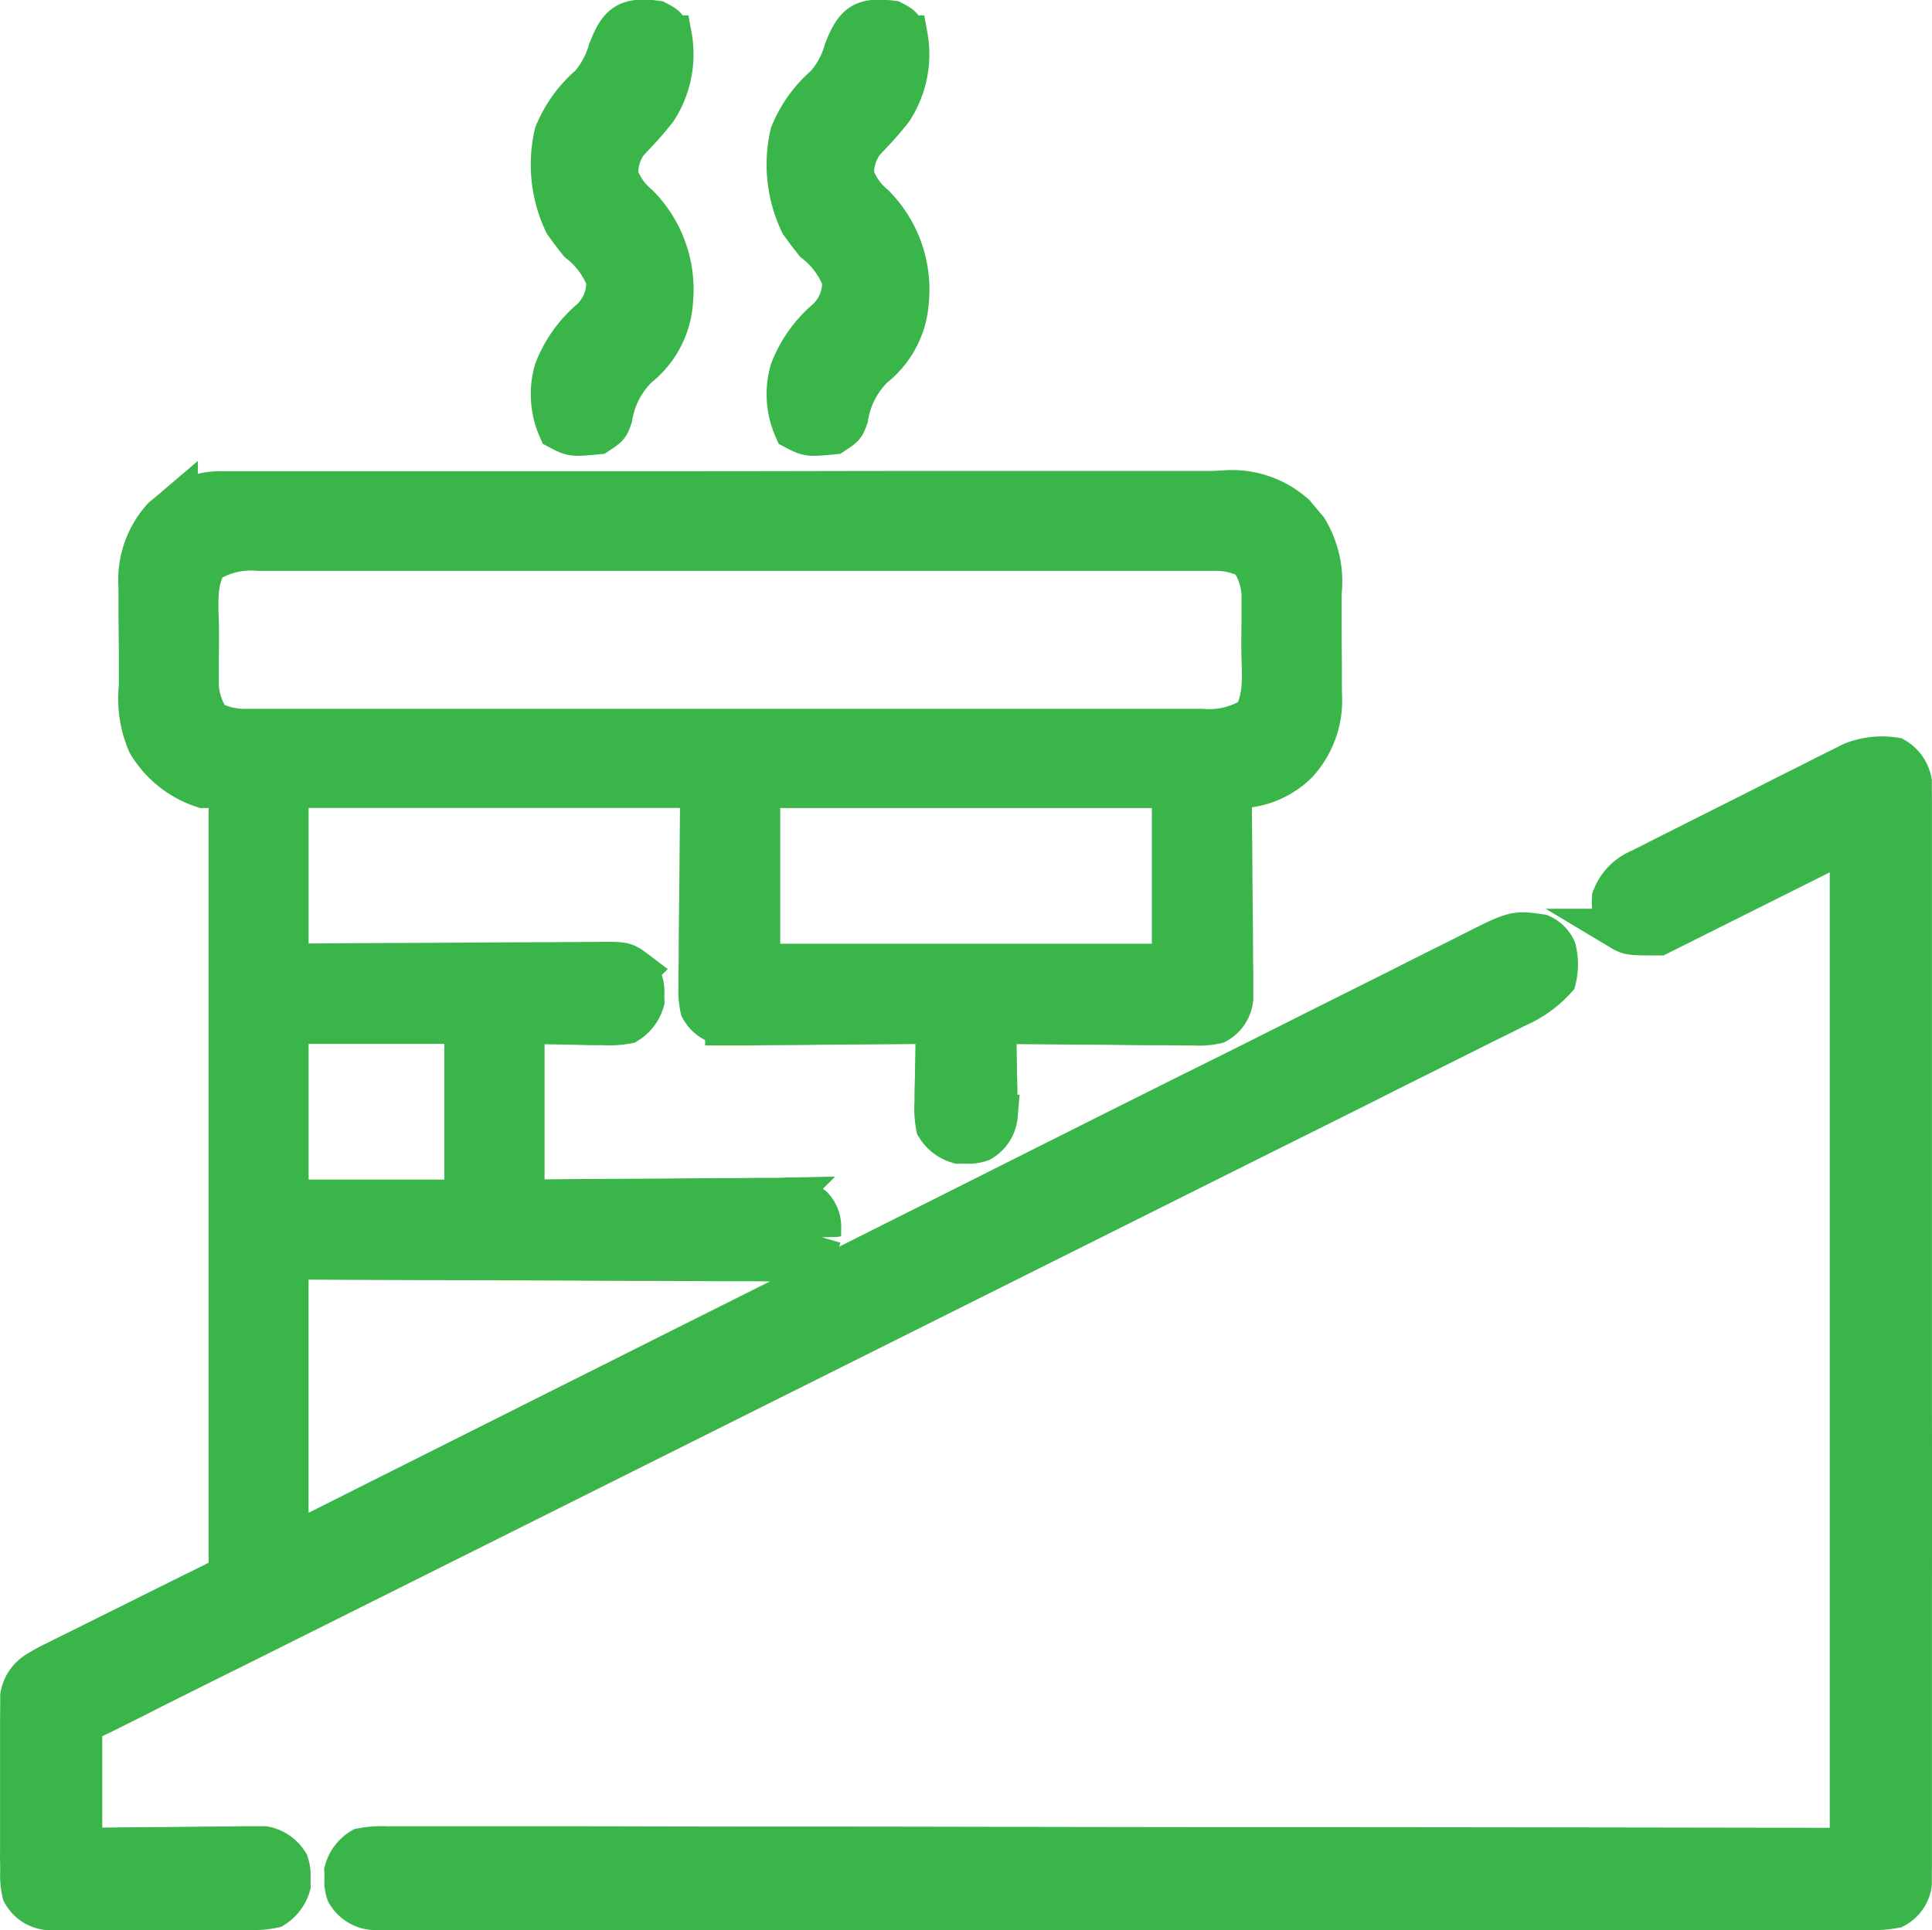 <svg xmlns="http://www.w3.org/2000/svg" width="93.836" height="93.768" viewBox="0 0 93.836 93.768">
  <g id="chimney" transform="translate(1.56 1.254)">
    <path id="Path_1242" data-name="Path 1242" d="M-44.841-.22h21.414q3.7,0,7.4-.008,3.8-.008,7.6-.007H3.332L3.92-.268A4.567,4.567,0,0,1,7.273.893l.292.353.3.352a4.9,4.9,0,0,1,.677,3.108V6.375c0,.573.007,1.145.014,1.718v1.1c0,.17.005.34.008.515a4.493,4.493,0,0,1-1.158,3.228,4.139,4.139,0,0,1-3.228,1.209c0,.133,0,.266,0,.4q.022,1.88.032,3.76.006.967.017,1.933.012.933.014,1.866c0,.353.008.7.013,1.058v1.224a1.524,1.524,0,0,1-.8,1.21,3.956,3.956,0,0,1-1.067.081H1.753l-.7-.011H.334c-.63,0-1.259-.01-1.889-.018s-1.286-.011-1.929-.014q-1.891-.012-3.782-.035c0,.148.007.3.011.449.015.671.024,1.341.033,2.012l.018.706c0,.224,0,.447.007.678,0,.206.008.412.011.625a1.6,1.6,0,0,1-.8,1.257,1.751,1.751,0,0,1-.716.089l-.358.006a1.834,1.834,0,0,1-1.074-.811,4.661,4.661,0,0,1-.07-1.166c0-.224,0-.448.007-.678.009-.35.009-.35.018-.706,0-.236.006-.472.01-.714q.013-.873.035-1.746h-.4q-1.88.021-3.76.032-.967,0-1.933.017-.933.012-1.866.014c-.353,0-.7.008-1.058.013h-1.222a1.523,1.523,0,0,1-1.21-.8,3.963,3.963,0,0,1-.081-1.067c0-.218,0-.436,0-.66s.007-.456.011-.691v-.637c0-.786.014-1.572.023-2.358.015-1.757.03-3.514.045-5.324H-41.63V22.73l3.577-.025,2.241-.01q1.779-.006,3.559-.019,1.434-.012,2.869-.014.548,0,1.1-.008c.511,0,1.021-.006,1.532-.006l.459-.008c1.026.007,1.026.007,1.586.43a1.493,1.493,0,0,1,.354,1.091c0,.177,0,.177.006.358a1.835,1.835,0,0,1-.811,1.074,4.68,4.68,0,0,1-1.166.07l-.611,0-.773-.02-2.461-.045v8.591l2.95-.025,1.85-.01q1.468-.006,2.936-.019,1.184-.012,2.367-.014.452,0,.9-.008c.422-.005.843-.006,1.265-.006l.378-.008a1.864,1.864,0,0,1,1.387.43,1.419,1.419,0,0,1,.37,1.091c0,.177,0,.177.006.358a1.88,1.88,0,0,1-.811,1.074,3.763,3.763,0,0,1-1.037.086h-.642l-.7-.008h-.75c-.67,0-1.34,0-2.01-.009-.7,0-1.4-.005-2.1-.006q-1.989,0-3.978-.015-2.688-.014-5.376-.018-4.235-.01-8.469-.034V51l5.432-2.727q8.6-4.317,17.2-8.627l2.672-1.339.537-.269q4.309-2.159,8.615-4.323,4.418-2.219,8.839-4.432Q4.4,27.929,7.123,26.558q1.868-.94,3.74-1.874,1.08-.539,2.158-1.083.987-.5,1.977-.99.358-.179.714-.36c2.235-1.137,2.235-1.137,3.509-.949a1.4,1.4,0,0,1,.716.716,3.037,3.037,0,0,1,0,1.432,5.466,5.466,0,0,1-1.9,1.355l-.363.183q-.6.3-1.21.6l-.874.438-2.4,1.2q-1.3.647-2.592,1.3Q8.051,29.8,5.511,31.064,2.555,32.539-.4,34.017q-5.27,2.635-10.541,5.267Q-16.061,41.84-21.18,44.4l-.637.318-.636.318L-34.1,50.855l-4.124,2.061-5.022,2.508L-45.81,56.7l-2.344,1.17L-49,58.3l-1.151.574-.339.171c-.763.378-.763.378-1.162.378v6.264l2.011-.025q.963-.009,1.926-.014.67-.006,1.34-.015c.642-.009,1.283-.013,1.924-.016l.606-.011h1.064a1.737,1.737,0,0,1,1.155.8,1.755,1.755,0,0,1,.089.716l.006.358a1.855,1.855,0,0,1-.811,1.074,4.394,4.394,0,0,1-1.121.093l-.688.007h-9.133a1.549,1.549,0,0,1-1.232-.807,3.48,3.48,0,0,1-.093-.99c0-.2,0-.4-.007-.6s0-.427,0-.646V59.416l.007-.6v-.528A1.694,1.694,0,0,1-53.8,57.1a8.4,8.4,0,0,1,.9-.492l.539-.271.579-.285.6-.3,1.247-.619q.958-.474,1.914-.953l1.21-.6.581-.29.536-.264.473-.234a1.236,1.236,0,0,1,.736-.165V14.144h-1.253A4.9,4.9,0,0,1-48.431,12a5.433,5.433,0,0,1-.418-2.733V7.6c0-.573-.007-1.145-.014-1.718V4.78l-.008-.515a4.493,4.493,0,0,1,1.158-3.228l.353-.292.352-.3A3.524,3.524,0,0,1-44.841-.22Zm-.727,3.447c-.6.983-.418,2.235-.414,3.35,0,.4,0,.79-.008,1.185V9.215a3.282,3.282,0,0,0,.6,1.707,3.611,3.611,0,0,0,1.762.4H-16.21q3.616,0,7.231,0H2.774a3.968,3.968,0,0,0,2.483-.608c.6-.983.418-2.235.414-3.35,0-.4,0-.79.008-1.185V4.726a3.283,3.283,0,0,0-.6-1.707,3.611,3.611,0,0,0-1.762-.4H-24.1q-3.616,0-7.231,0H-43.087a3.968,3.968,0,0,0-2.48.607Zm26.846,10.917v8.591H1.324V14.144ZM-41.63,25.6v8.591h8.591V25.6Z" transform="translate(54.059 22.859)" fill="#39b54a" stroke="#39b54a" stroke-width="2"/>
    <path id="Path_1243" data-name="Path 1243" d="M-345.267-.206a1.681,1.681,0,0,1,.806,1.153c0,.165,0,.329,0,.5l.006.577V31.666q.006,4.292,0,8.584V53.413c0,.286,0,.286-.006.577v.5a1.557,1.557,0,0,1-.806,1.153,5.352,5.352,0,0,1-1.249.09H-387.9q-5.878.006-11.756,0h-19.505a1.624,1.624,0,0,1-1.281-.806,1.756,1.756,0,0,1-.09-.716c0-.118,0-.236-.006-.358a1.823,1.823,0,0,1,.811-1.074,5.078,5.078,0,0,1,1.217-.088h7.641q2.3,0,4.61.006,3.333.009,6.666.009,5.407,0,10.814.013,5.253.01,10.506.015h5.775q12.539.01,25.078.035V3.732l-9.307,4.653c-1.432,0-1.432,0-1.879-.268a2.588,2.588,0,0,1-.364-1.521,2.4,2.4,0,0,1,1.322-1.377l.6-.3.332-.17q.541-.275,1.083-.546l.757-.382,1.587-.8Q-352.27,2.514-351.26,2q.781-.4,1.564-.787.374-.187.746-.378c.348-.178.7-.351,1.048-.524l.6-.3a3.925,3.925,0,0,1,2.035-.217Z" transform="translate(435.729 35.776)" fill="#39b54a" stroke="#39b54a" stroke-width="2"/>
    <path id="Path_1244" data-name="Path 1244" d="M-23.364-.224c.447.235.447.235.716.716a4.927,4.927,0,0,1-.716,3.579c-.3.386-.616.749-.951,1.105a2.562,2.562,0,0,0-.936,2.092,3.189,3.189,0,0,0,1,1.441,5.823,5.823,0,0,1,1.662,4.653,4.437,4.437,0,0,1-1.682,3.215,4.358,4.358,0,0,0-1.262,2.432c-.159.454-.159.454-.7.812-1.212.115-1.212.115-1.879-.235a4.164,4.164,0,0,1-.2-2.834A6.15,6.15,0,0,1-26.6,14.308a2.414,2.414,0,0,0,.819-1.972,4.187,4.187,0,0,0-1.345-1.822q-.26-.318-.5-.649l-.2-.275a6.612,6.612,0,0,1-.48-4.326A6.174,6.174,0,0,1-26.6,2.887a4.342,4.342,0,0,0,.91-1.679C-25.187-.08-24.808-.412-23.364-.224Z" transform="translate(65.145)" fill="#39b54a" stroke="#39b54a" stroke-width="2"/>
    <path id="Path_1245" data-name="Path 1245" d="M-23.364-.224c.447.235.447.235.716.716a4.927,4.927,0,0,1-.716,3.579c-.3.386-.616.749-.951,1.105a2.562,2.562,0,0,0-.936,2.092,3.189,3.189,0,0,0,1,1.441,5.823,5.823,0,0,1,1.662,4.653,4.437,4.437,0,0,1-1.682,3.215,4.358,4.358,0,0,0-1.262,2.432c-.159.454-.159.454-.7.812-1.212.115-1.212.115-1.879-.235a4.164,4.164,0,0,1-.2-2.834A6.15,6.15,0,0,1-26.6,14.308a2.414,2.414,0,0,0,.819-1.972,4.187,4.187,0,0,0-1.345-1.822q-.26-.318-.5-.649l-.2-.275a6.612,6.612,0,0,1-.48-4.326A6.174,6.174,0,0,1-26.6,2.887a4.342,4.342,0,0,0,.91-1.679C-25.187-.08-24.808-.412-23.364-.224Z" transform="translate(53.691)" fill="#39b54a" stroke="#39b54a" stroke-width="2"/>
  </g>
</svg>
